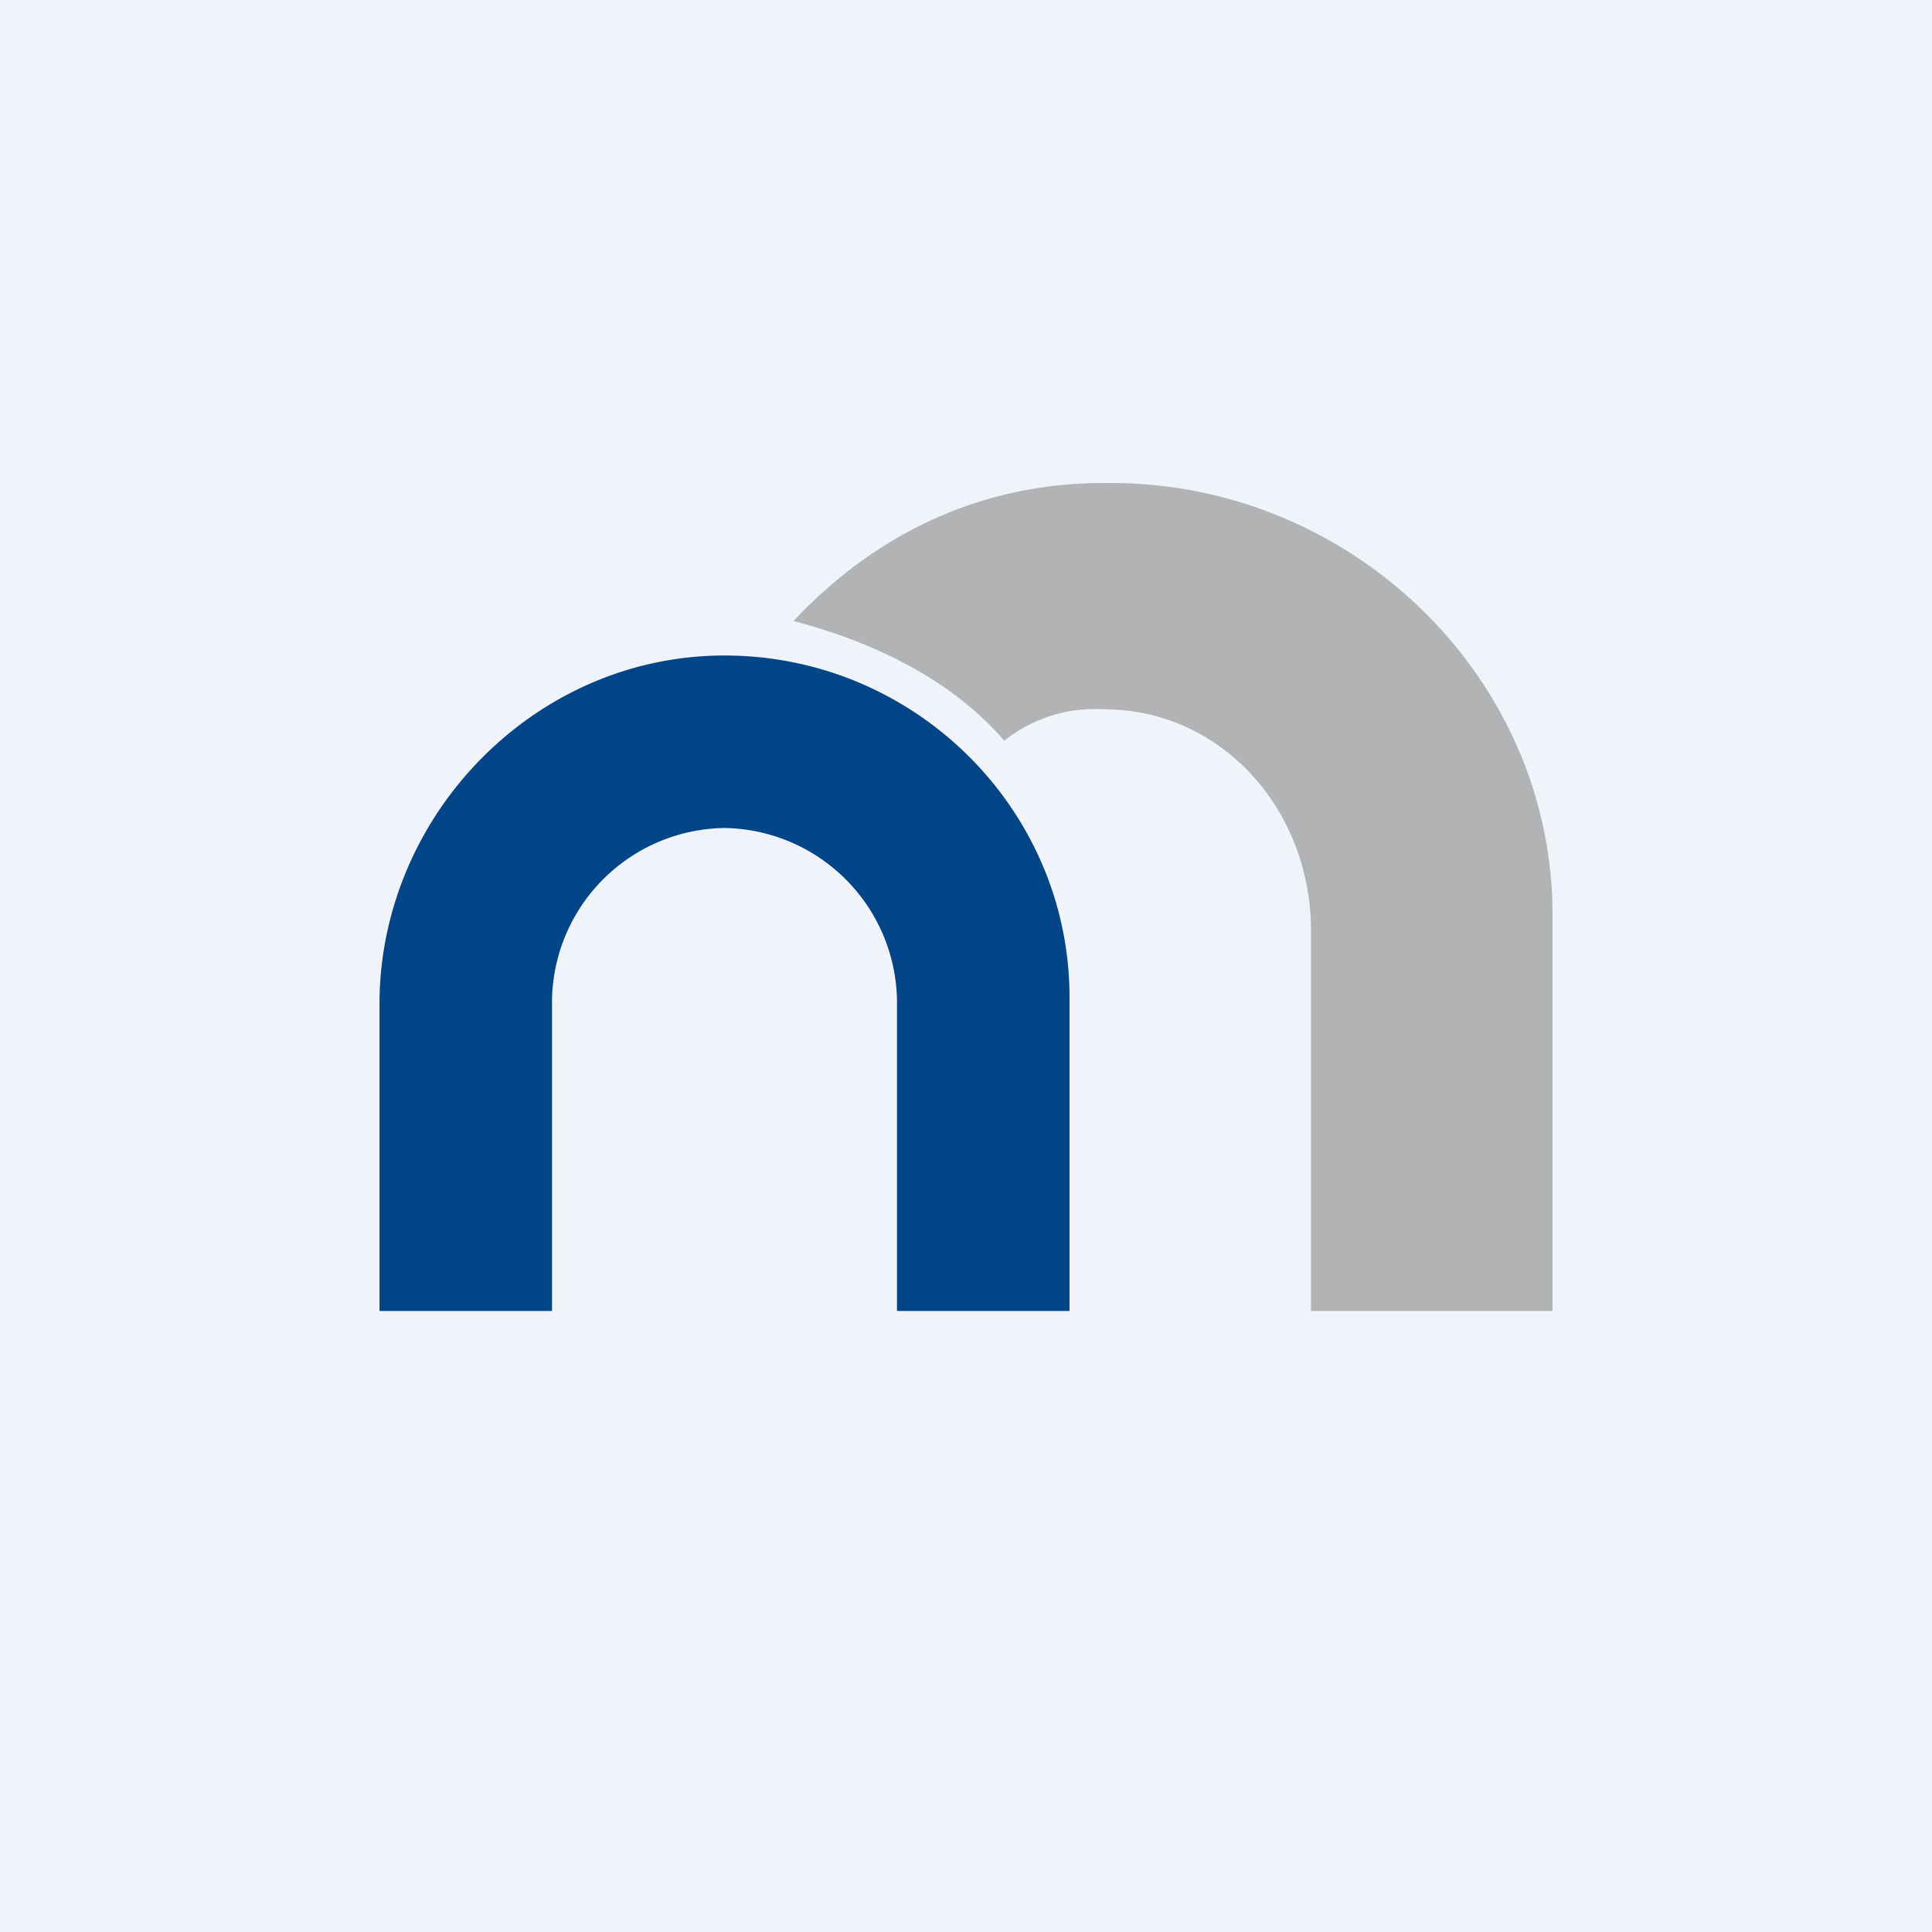 <!-- by Wealthyhood --><svg width="56" height="56" viewBox="0 0 56 56" xmlns="http://www.w3.org/2000/svg"><path fill="#F0F3FA" d="M0 0h56v56H0z"/><path d="M11 29c.06-5.41 4.52-10 10-10s9.94 4.4 10 9.8V38h-5v-9a5.08 5.08 0 0 0-5-5 5.07 5.07 0 0 0-5 5v9h-5v-9Z" fill="#004588"/><path d="M45 26.37C44.92 19.55 39.13 14 32.2 14H32c-3.65 0-6.68 1.53-9 4 2.31.6 4.6 1.71 6.11 3.47a4.2 4.2 0 0 1 2.89-.91c3.36 0 5.96 2.84 6 6.34V38h7V26.37Z" fill="#B1B3B4"/></svg>